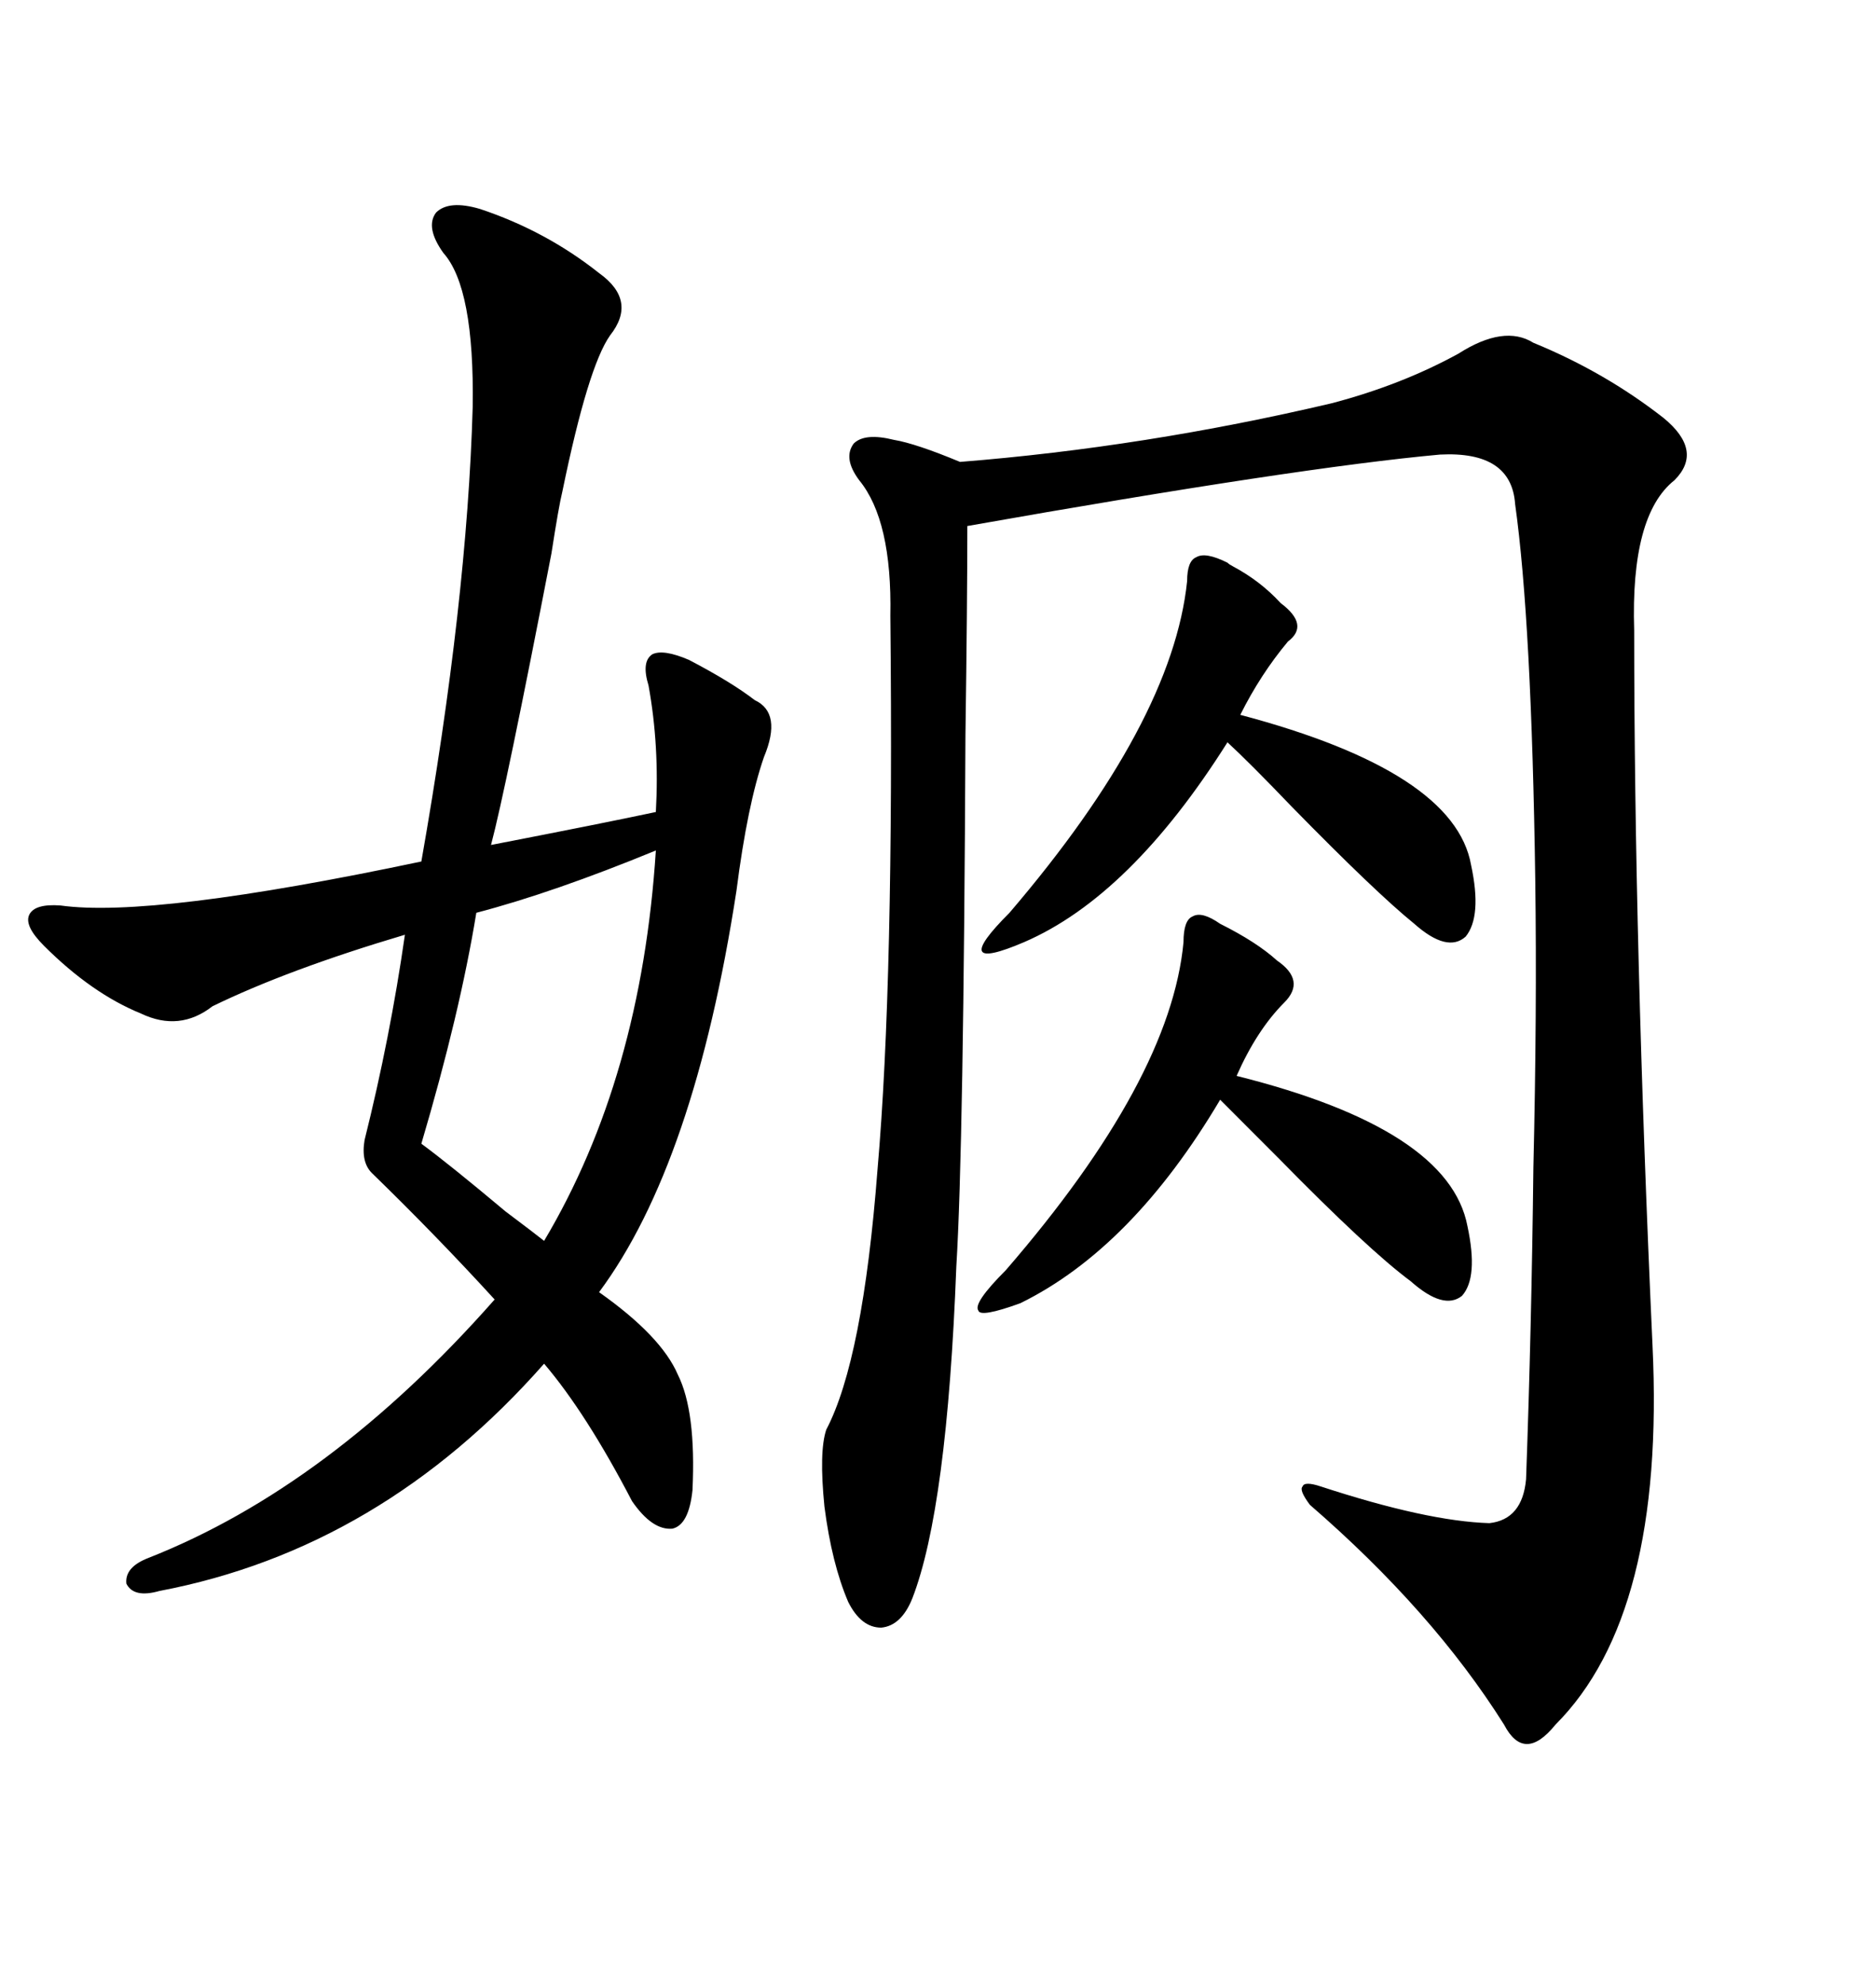 <svg xmlns="http://www.w3.org/2000/svg" xmlns:xlink="http://www.w3.org/1999/xlink" width="300" height="317.285"><path d="M245.21 54.79L245.21 54.79Q256.64 59.47 266.02 66.80L266.02 66.80Q272.46 72.07 267.77 76.76L267.77 76.76Q260.74 82.32 261.33 100.78L261.33 100.78Q261.33 150.88 264.26 215.04L264.26 215.04Q266.31 258.11 248.73 275.68L248.73 275.68Q243.75 281.84 240.53 275.68L240.53 275.68Q229.10 257.52 209.47 240.53L209.47 240.53Q207.71 238.18 208.30 237.60L208.30 237.60Q208.59 236.72 211.23 237.60L211.23 237.60Q228.22 243.16 238.18 243.46L238.18 243.46Q243.46 242.87 244.04 236.43L244.04 236.43Q244.92 212.11 245.21 186.62L245.21 186.62Q245.80 161.72 245.51 140.63L245.51 140.63Q244.92 99.32 242.29 80.57L242.29 80.57Q241.70 72.07 230.27 72.66L230.27 72.66Q207.71 74.71 154.69 84.08L154.69 84.08Q154.69 96.39 154.39 117.48L154.39 117.48Q154.10 183.40 152.93 202.44L152.93 202.44Q151.46 241.11 145.90 255.47L145.90 255.47Q144.14 259.86 140.92 260.16L140.92 260.16Q137.70 260.16 135.64 256.05L135.64 256.05Q133.01 249.90 131.84 240.82L131.84 240.82Q130.96 232.03 132.13 228.52L132.13 228.52Q137.99 217.38 140.33 186.91L140.33 186.91Q142.97 156.74 142.38 98.44L142.38 98.44Q142.68 83.20 137.40 76.76L137.40 76.76Q134.77 73.24 136.52 70.90L136.52 70.90Q138.28 69.14 142.97 70.31L142.97 70.31Q146.48 70.90 153.52 73.83L153.52 73.83Q183.11 71.48 212.99 64.45L212.99 64.45Q224.12 61.52 233.20 56.54L233.20 56.54Q240.53 51.86 245.21 54.79ZM76.76 33.40L76.76 33.40Q87.30 36.91 95.80 43.65L95.80 43.65Q101.95 48.05 97.56 53.61L97.56 53.61Q94.04 58.59 89.94 78.52L89.94 78.52Q89.36 80.86 88.18 88.48L88.18 88.48Q80.86 126.27 78.52 135.06L78.52 135.06Q96.68 131.54 104.88 129.79L104.88 129.79Q105.47 119.24 103.71 109.57L103.71 109.57Q102.54 105.76 104.30 104.59L104.30 104.59Q106.05 103.71 110.16 105.47L110.16 105.47Q116.89 108.98 120.70 111.91L120.70 111.91Q125.10 113.96 122.17 121.00L122.17 121.00Q119.53 128.61 117.77 142.38L117.77 142.38Q111.04 186.04 95.80 206.54L95.80 206.54Q105.76 213.57 108.40 219.73L108.40 219.73Q111.33 225.59 110.74 238.18L110.74 238.18Q110.16 243.75 107.52 244.34L107.52 244.34Q104.30 244.63 101.07 239.94L101.07 239.94Q93.75 225.88 87.01 217.97L87.01 217.97Q60.94 247.56 25.49 254.30L25.49 254.30Q21.39 255.47 20.21 253.13L20.21 253.13Q19.92 250.49 23.73 249.02L23.73 249.02Q52.73 237.60 79.10 207.71L79.10 207.71Q69.73 197.46 59.47 187.50L59.47 187.50Q57.71 185.74 58.30 182.23L58.30 182.23Q62.40 165.82 64.75 149.41L64.75 149.41Q46.00 154.98 33.98 160.84L33.98 160.84Q28.71 164.94 22.56 162.01L22.56 162.01Q14.65 158.79 7.03 151.17L7.03 151.17Q3.81 147.95 4.69 146.19L4.69 146.19Q5.57 144.43 9.67 144.73L9.67 144.73Q24.32 146.78 67.38 137.70L67.38 137.70Q74.71 96.09 75.59 65.04L75.59 65.04Q75.88 46.00 70.90 40.43L70.90 40.43Q67.97 36.33 69.73 33.98L69.73 33.98Q71.78 31.93 76.76 33.40ZM196.29 89.94L196.29 89.94Q196.58 90.23 197.17 90.53L197.17 90.53Q201.56 92.87 204.79 96.39L204.79 96.39Q209.47 99.90 205.96 102.54L205.96 102.54Q201.56 107.81 198.34 114.26L198.34 114.26Q232.62 123.34 235.25 138.28L235.25 138.28Q237.01 146.48 234.38 149.71L234.38 149.71Q231.45 152.34 226.17 147.66L226.17 147.66Q220.02 142.68 206.54 128.91L206.54 128.91Q199.80 121.88 196.29 118.65L196.29 118.65Q180.76 143.26 163.77 150.59L163.77 150.59Q157.62 153.22 157.03 152.05L157.03 152.05Q156.45 150.88 161.43 145.90L161.43 145.90Q187.50 115.43 189.84 92.87L189.84 92.87Q189.84 89.65 191.31 89.06L191.31 89.06Q192.77 88.18 196.29 89.94ZM195.12 147.66L195.12 147.66Q200.98 150.59 204.20 153.52L204.20 153.52Q208.89 156.74 205.37 160.25L205.37 160.25Q200.98 164.65 197.75 171.97L197.75 171.97Q231.74 180.47 234.67 196.00L234.67 196.00Q236.43 204.20 233.79 207.13L233.79 207.13Q230.86 209.47 225.59 204.79L225.59 204.79Q218.85 199.80 204.49 185.16L204.49 185.16Q198.34 179.00 195.12 175.78L195.12 175.78Q181.05 199.51 163.18 208.30L163.18 208.30Q156.74 210.64 156.45 209.47L156.45 209.47Q155.57 208.30 160.84 203.03L160.84 203.03Q187.21 172.56 189.26 150.59L189.26 150.59Q189.26 147.07 190.72 146.48L190.72 146.48Q192.19 145.61 195.12 147.66ZM104.88 135.94L104.88 135.94Q88.48 142.68 76.17 145.90L76.17 145.90Q73.54 162.01 67.38 182.81L67.38 182.81Q71.78 186.04 80.86 193.65L80.86 193.65Q85.55 197.17 87.01 198.34L87.01 198.34Q102.54 172.27 104.88 135.94Z"/></svg>